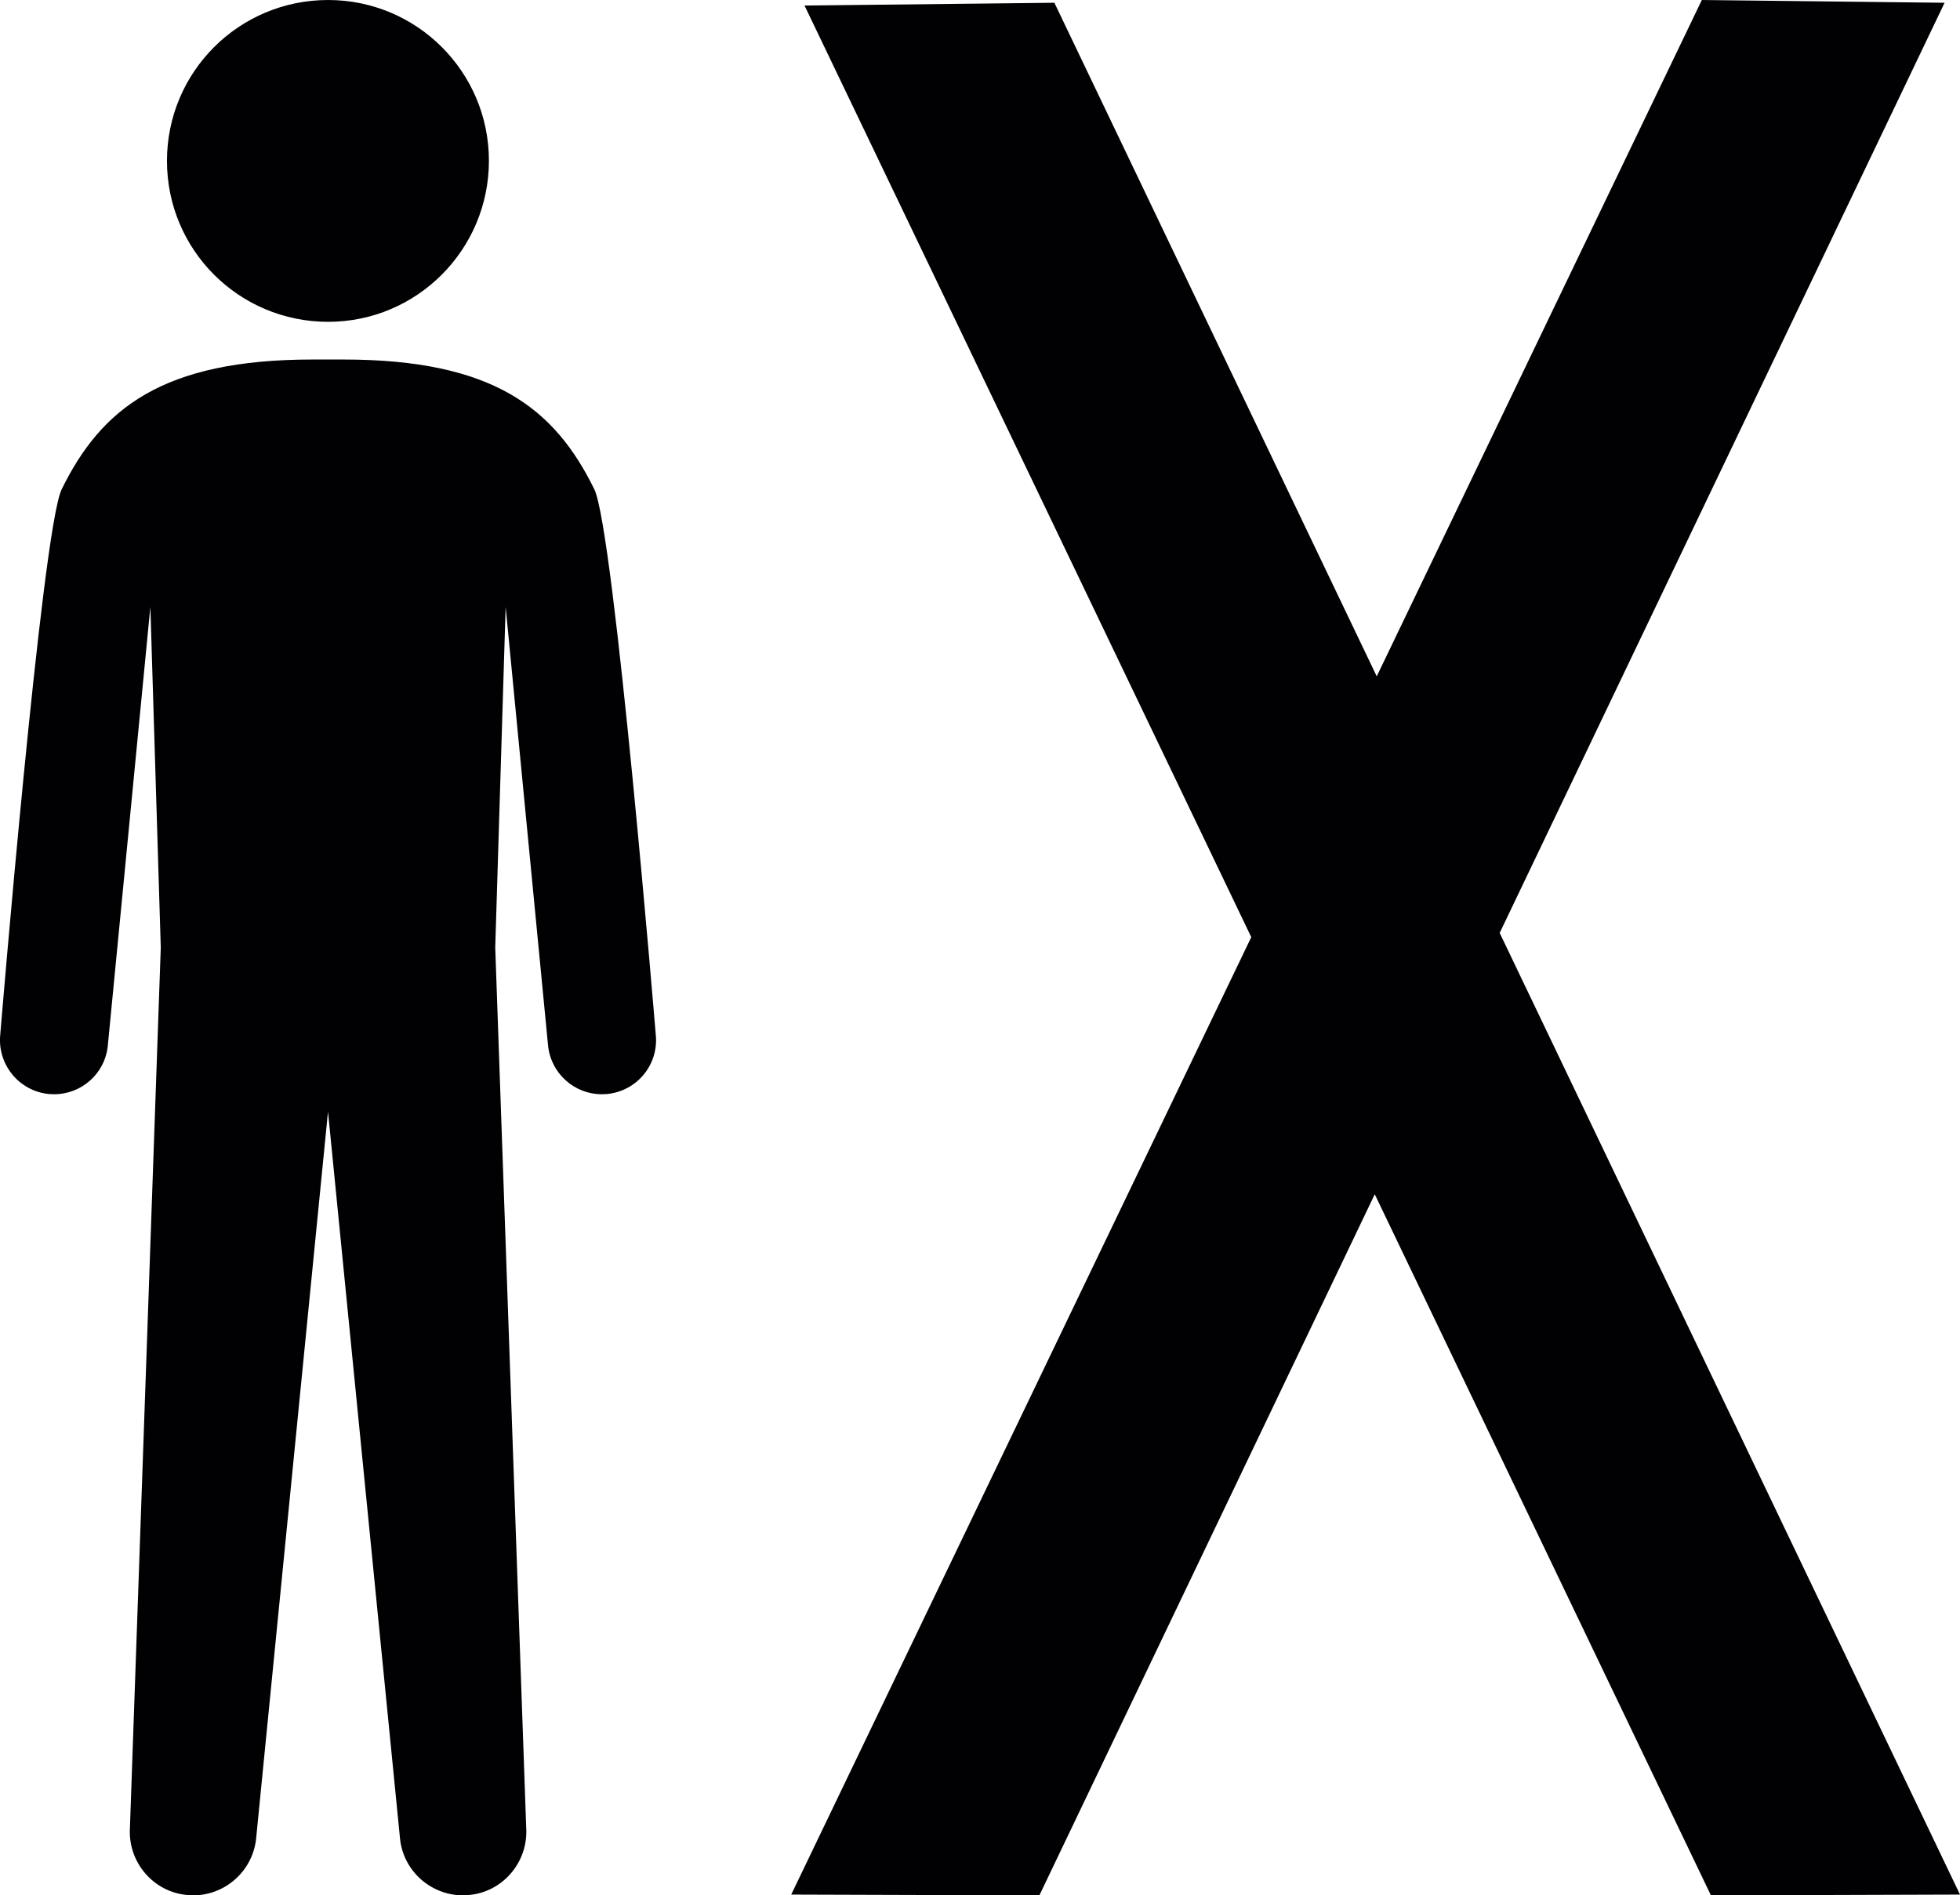 <?xml version="1.0" encoding="iso-8859-1"?>
<!-- Generator: Adobe Illustrator 16.0.4, SVG Export Plug-In . SVG Version: 6.00 Build 0)  -->
<!DOCTYPE svg PUBLIC "-//W3C//DTD SVG 1.1//EN" "http://www.w3.org/Graphics/SVG/1.1/DTD/svg11.dtd">
<svg version="1.1" id="Capa_1" xmlns="http://www.w3.org/2000/svg" xmlns:xlink="http://www.w3.org/1999/xlink" x="0px" y="0px"
	 width="14.873px" height="14.382px" viewBox="0 0 14.873 14.382" style="enable-background:new 0 0 14.873 14.382;"
	 xml:space="preserve">
<path style="fill:#010002;" d="M12.983,14.382l-2.551-5.32l-2.545,5.32l-1.883-0.006l3.491-7.265l-3.39-7.069l1.896-0.021
	l2.446,5.111L12.914,0l1.842,0.021L11.38,7.079l3.493,7.297L12.983,14.382z M2.49,2.442c0.673,0,1.22-0.547,1.22-1.222
	S3.163,0,2.49,0C1.813,0,1.267,0.546,1.267,1.221S1.813,2.442,2.49,2.442z M4.976,7.85C5,8.075,4.837,8.277,4.61,8.301
	C4.596,8.302,4.582,8.303,4.566,8.303c-0.207,0-0.385-0.157-0.407-0.368L3.837,4.605L3.758,7.19l0.235,6.678
	c0.017,0.264-0.182,0.494-0.444,0.512c-0.014,0.002-0.025,0.002-0.034,0.002c-0.251,0-0.463-0.193-0.481-0.446L2.489,8.435
	l-0.544,5.501c-0.019,0.253-0.23,0.446-0.481,0.446c-0.009,0-0.021,0-0.034-0.002c-0.263-0.018-0.461-0.248-0.444-0.512L1.22,7.19
	L1.141,4.605L0.818,7.935C0.797,8.146,0.619,8.303,0.411,8.303c-0.015,0-0.028-0.001-0.044-0.002
	C0.142,8.277-0.021,8.075,0.002,7.85c0,0,0.316-3.831,0.466-4.137c0.3-0.612,0.765-0.985,1.904-0.985h0.117h0.117
	c1.14,0,1.604,0.373,1.904,0.985C4.66,4.019,4.976,7.85,4.976,7.85z"/>
<g>
</g>
<g>
</g>
<g>
</g>
<g>
</g>
<g>
</g>
<g>
</g>
<g>
</g>
<g>
</g>
<g>
</g>
<g>
</g>
<g>
</g>
<g>
</g>
<g>
</g>
<g>
</g>
<g>
</g>
</svg>
